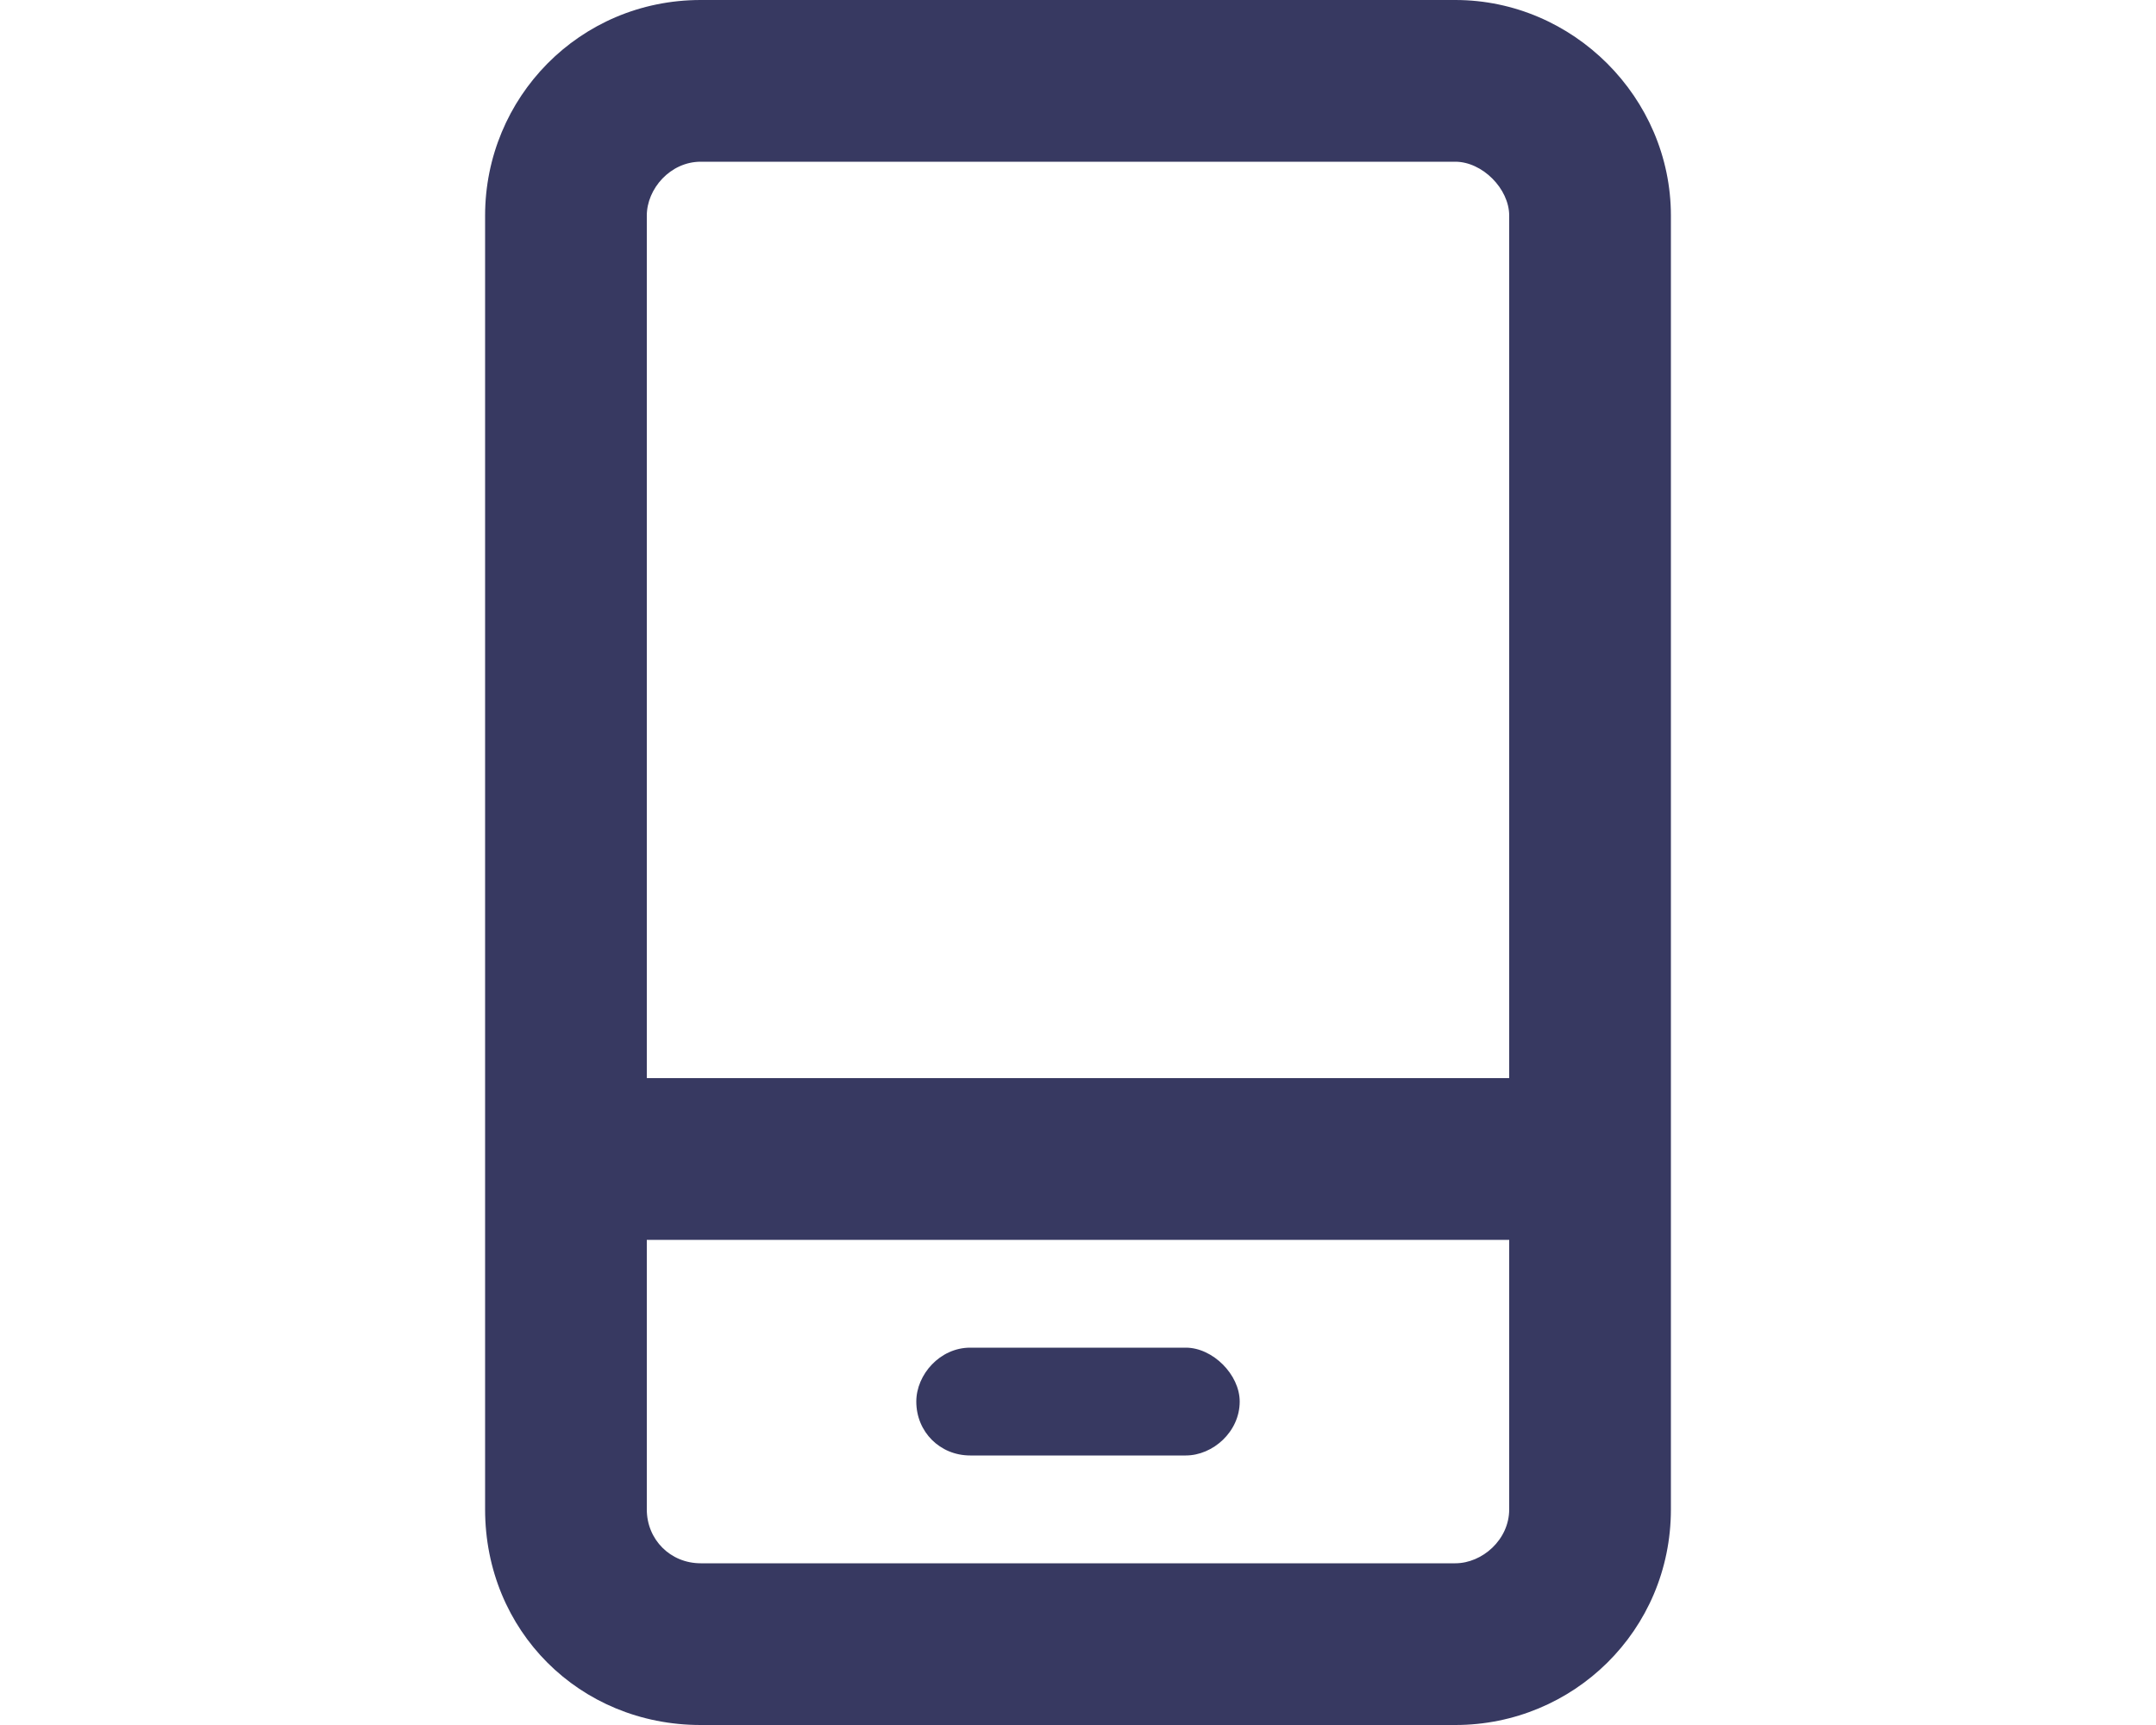 <svg width="40" height="32" viewBox="0 0 40 32" fill="none" xmlns="http://www.w3.org/2000/svg">
<path d="M27 0C29.188 0 31 1.812 31 4V28C31 30.25 29.188 32 27 32H13C10.75 32 9 30.25 9 28V4C9 1.812 10.75 0 13 0H27ZM28 28V23H12V28C12 28.562 12.438 29 13 29H27C27.5 29 28 28.562 28 28ZM28 20V4C28 3.5 27.5 3 27 3H13C12.438 3 12 3.5 12 4V20H28ZM18 27C17.438 27 17 26.562 17 26C17 25.5 17.438 25 18 25H22C22.5 25 23 25.5 23 26C23 26.562 22.5 27 22 27H18Z" fill="#373961"/>
</svg>
